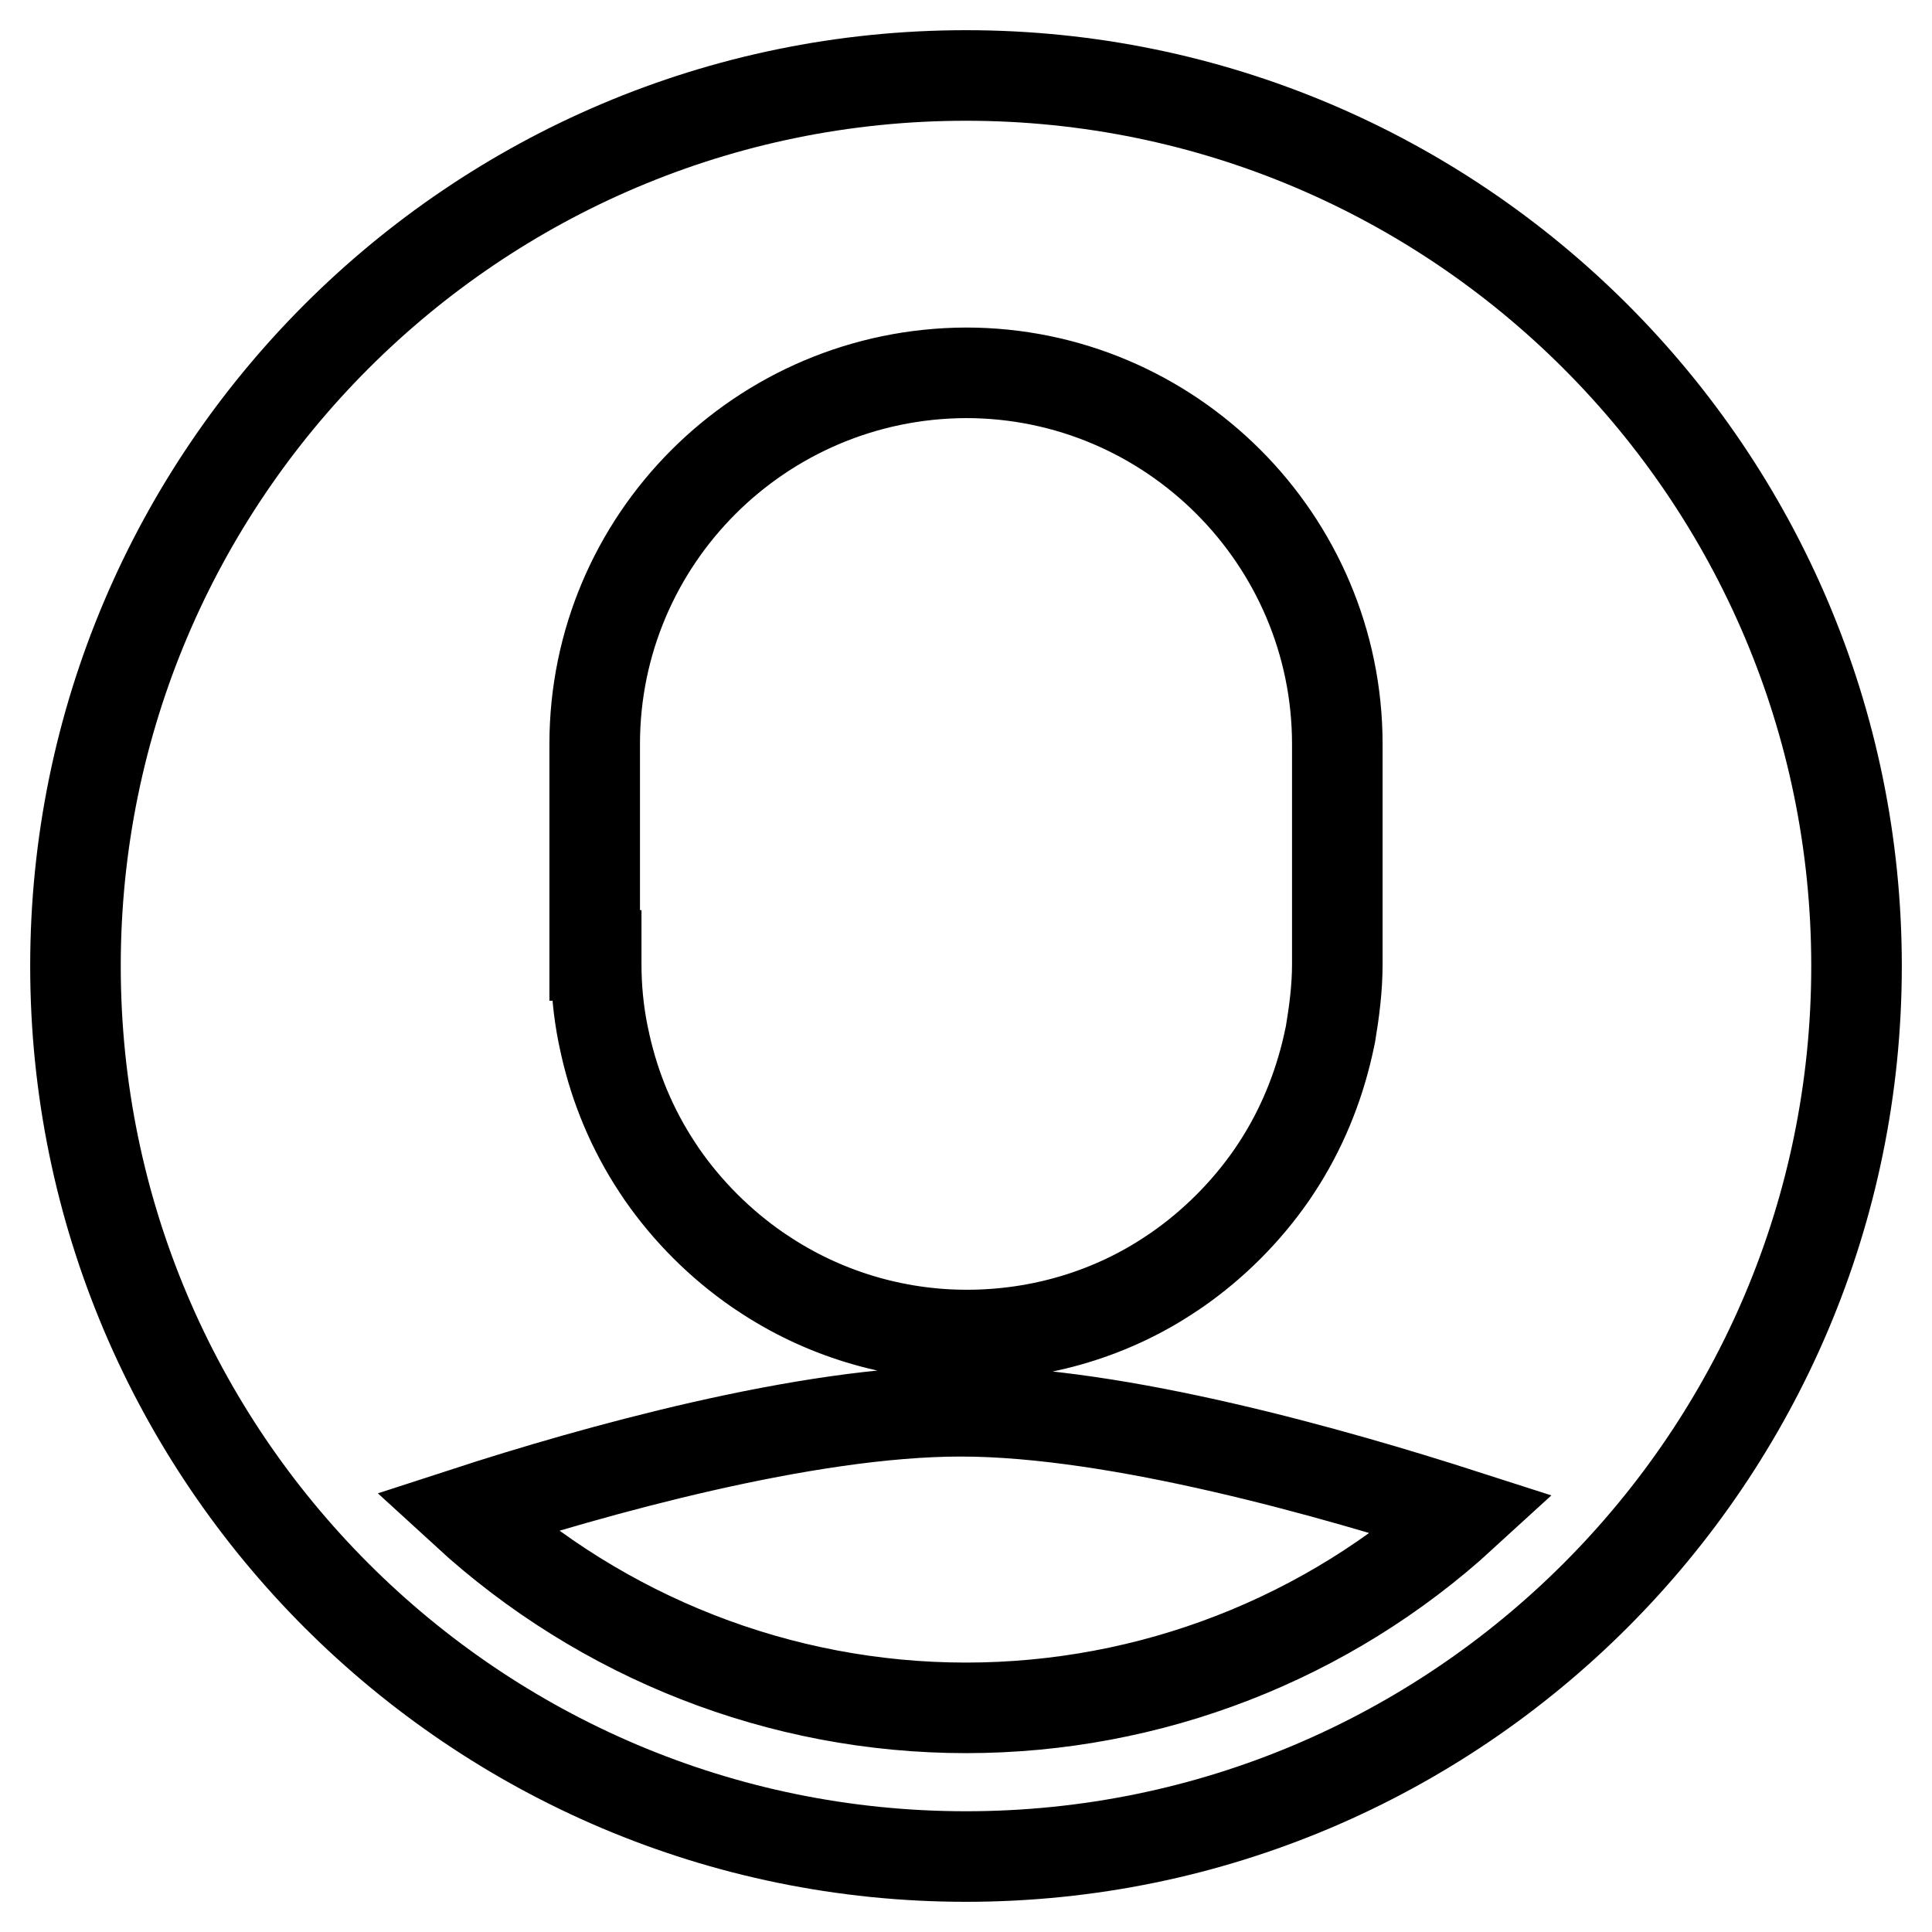 <?xml version="1.0" encoding="utf-8"?>
<!-- Svg Vector Icons : http://www.onlinewebfonts.com/icon -->
<!DOCTYPE svg PUBLIC "-//W3C//DTD SVG 1.1//EN" "http://www.w3.org/Graphics/SVG/1.1/DTD/svg11.dtd">
<svg version="1.1" xmlns="http://www.w3.org/2000/svg" xmlns:xlink="http://www.w3.org/1999/xlink" x="0px" y="0px" viewBox="0 0 256 256" enable-background="new 0 0 256 256" xml:space="preserve">
<g> <path stroke-width="12" fill-opacity="0" stroke="#000000"  d="M128,226.3c-24.6,0-48.2-9.3-66.3-25.9c16.9-5.5,45.1-13.4,65.6-13.4c20.9,0,49.8,8.3,66.6,13.7 C175.9,217.2,152.4,226.3,128,226.3z M78.8,126.6v-28c0-27.1,22-49.1,49.2-49.2c27.1,0,49.2,22.1,49.2,49.2v29.2 c0,3.1-0.4,6.2-0.9,9.2l-0.3,1.4c-1.3,5.8-3.6,11.4-6.9,16.4l-0.6,0.9c-3.4,4.9-7.7,9.2-12.6,12.6l-0.6,0.4 c-8,5.4-17.5,8.2-27.2,8.2c-9.7,0-19.2-2.9-27.2-8.3l-0.6-0.4c-4.9-3.4-9.2-7.7-12.6-12.6l-0.6-0.9c-3.3-5-5.6-10.5-6.9-16.3 l-0.3-1.4c-0.6-3-0.9-6.1-0.9-9.2V126.6z M128,10C62.9,10,10,62.9,10,128c0,65.1,52.9,118,118,118c65.1,0,118-52.9,118-118 C246,62.9,193.1,10,128,10z"/></g>
</svg>